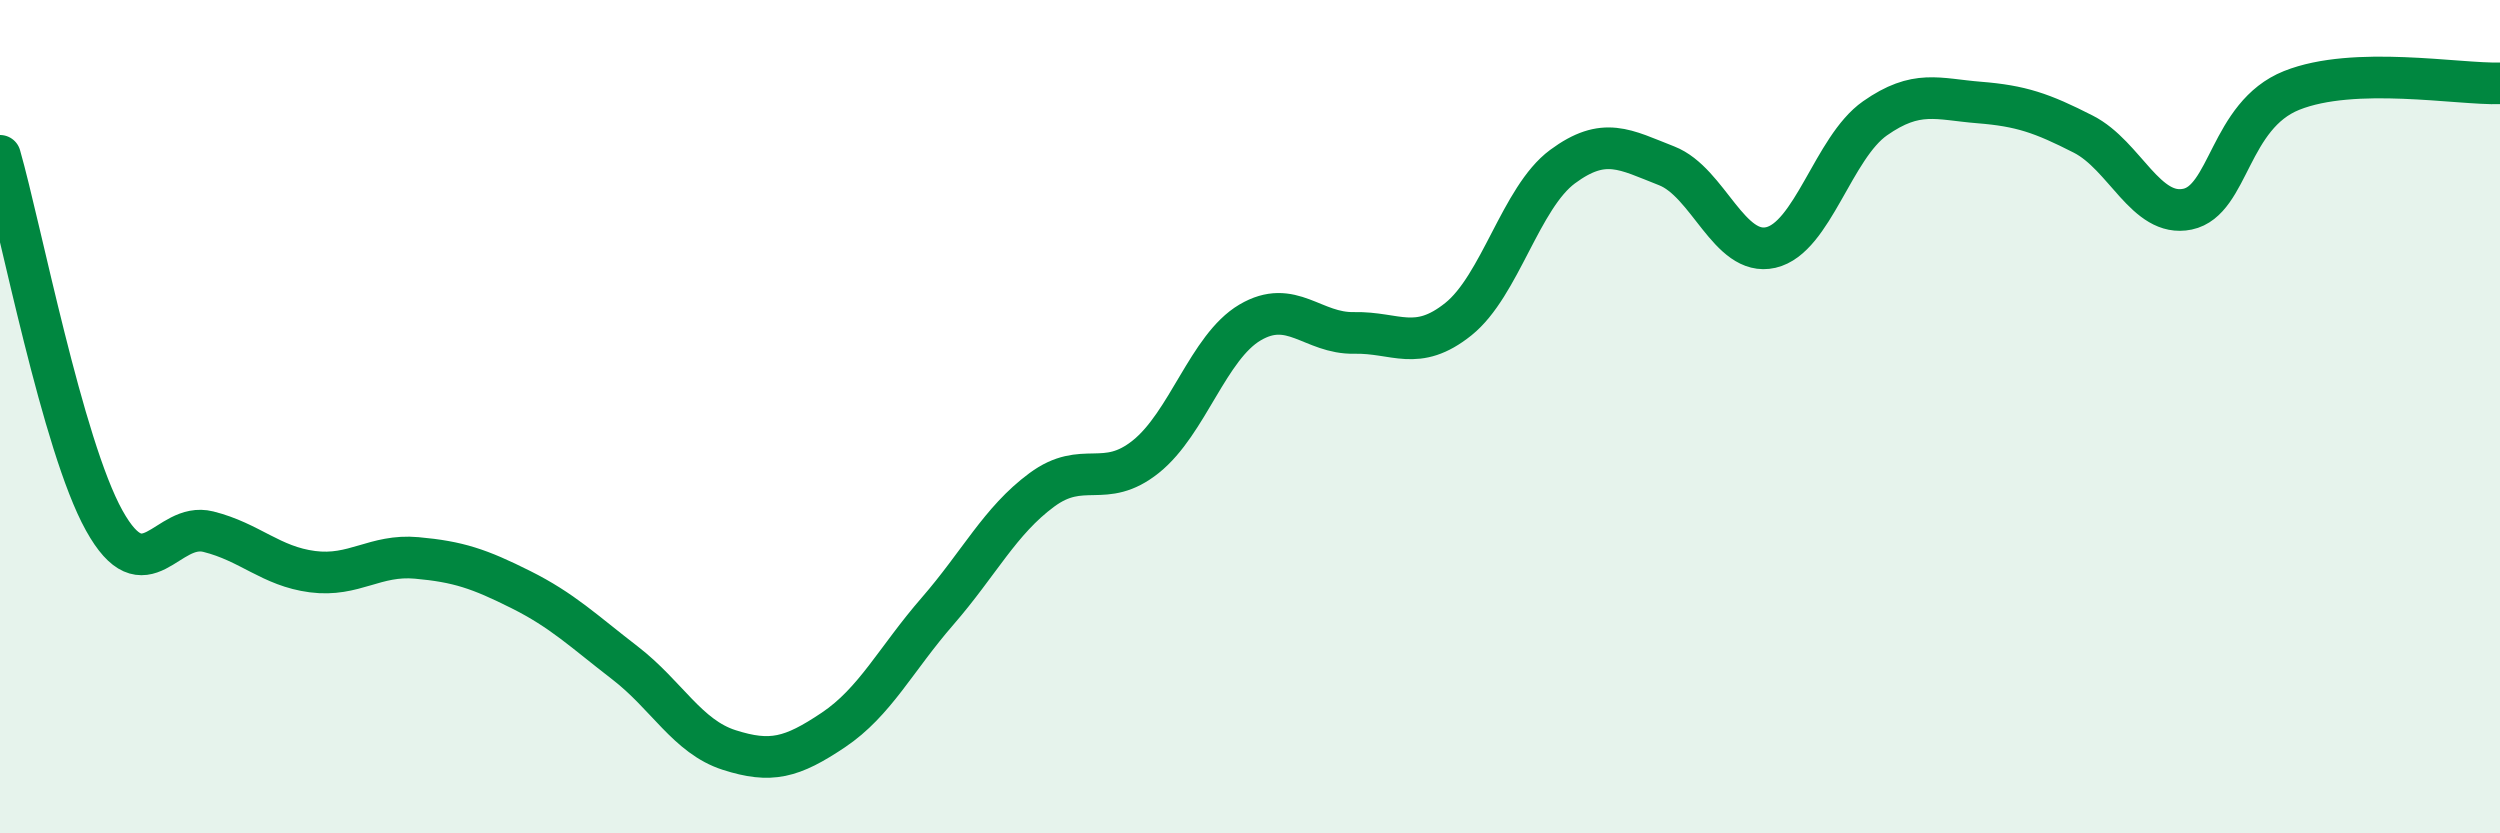 
    <svg width="60" height="20" viewBox="0 0 60 20" xmlns="http://www.w3.org/2000/svg">
      <path
        d="M 0,3.74 C 0.5,5.49 1.5,10.69 2.5,12.49 C 3.5,14.29 4,12.51 5,12.76 C 6,13.01 6.5,13.59 7.5,13.72 C 8.5,13.85 9,13.3 10,13.39 C 11,13.48 11.5,13.65 12.5,14.15 C 13.5,14.65 14,15.14 15,15.91 C 16,16.68 16.5,17.68 17.5,18 C 18.5,18.32 19,18.19 20,17.52 C 21,16.85 21.5,15.82 22.5,14.67 C 23.5,13.52 24,12.5 25,11.76 C 26,11.02 26.5,11.76 27.5,10.96 C 28.5,10.16 29,8.33 30,7.74 C 31,7.15 31.5,8.01 32.5,7.99 C 33.5,7.97 34,8.46 35,7.66 C 36,6.86 36.5,4.74 37.5,4 C 38.5,3.26 39,3.59 40,3.98 C 41,4.37 41.5,6.17 42.5,5.94 C 43.5,5.71 44,3.54 45,2.84 C 46,2.14 46.5,2.38 47.5,2.46 C 48.5,2.54 49,2.71 50,3.22 C 51,3.73 51.5,5.23 52.5,5.02 C 53.5,4.81 53.5,2.77 55,2.17 C 56.5,1.57 59,2.03 60,2L60 20L0 20Z"
        fill="#008740"
        opacity="0.1"
        stroke-linecap="round"
        stroke-linejoin="round"
      />
      <path
        d="M 0,3.74 C 0.5,5.49 1.5,10.69 2.5,12.49 C 3.5,14.29 4,12.51 5,12.76 C 6,13.01 6.5,13.59 7.5,13.72 C 8.5,13.85 9,13.3 10,13.39 C 11,13.48 11.5,13.65 12.5,14.15 C 13.5,14.65 14,15.14 15,15.91 C 16,16.68 16.5,17.68 17.5,18 C 18.5,18.32 19,18.19 20,17.52 C 21,16.85 21.5,15.82 22.5,14.67 C 23.5,13.52 24,12.5 25,11.76 C 26,11.02 26.5,11.76 27.5,10.96 C 28.5,10.16 29,8.33 30,7.74 C 31,7.15 31.5,8.01 32.5,7.99 C 33.5,7.97 34,8.46 35,7.66 C 36,6.86 36.5,4.74 37.5,4 C 38.5,3.26 39,3.59 40,3.98 C 41,4.37 41.5,6.17 42.5,5.94 C 43.5,5.71 44,3.54 45,2.84 C 46,2.14 46.5,2.38 47.5,2.46 C 48.5,2.54 49,2.71 50,3.22 C 51,3.73 51.5,5.23 52.5,5.02 C 53.5,4.81 53.5,2.77 55,2.17 C 56.5,1.57 59,2.03 60,2"
        stroke="#008740"
        stroke-width="1"
        fill="none"
        stroke-linecap="round"
        stroke-linejoin="round"
      />
    </svg>
  